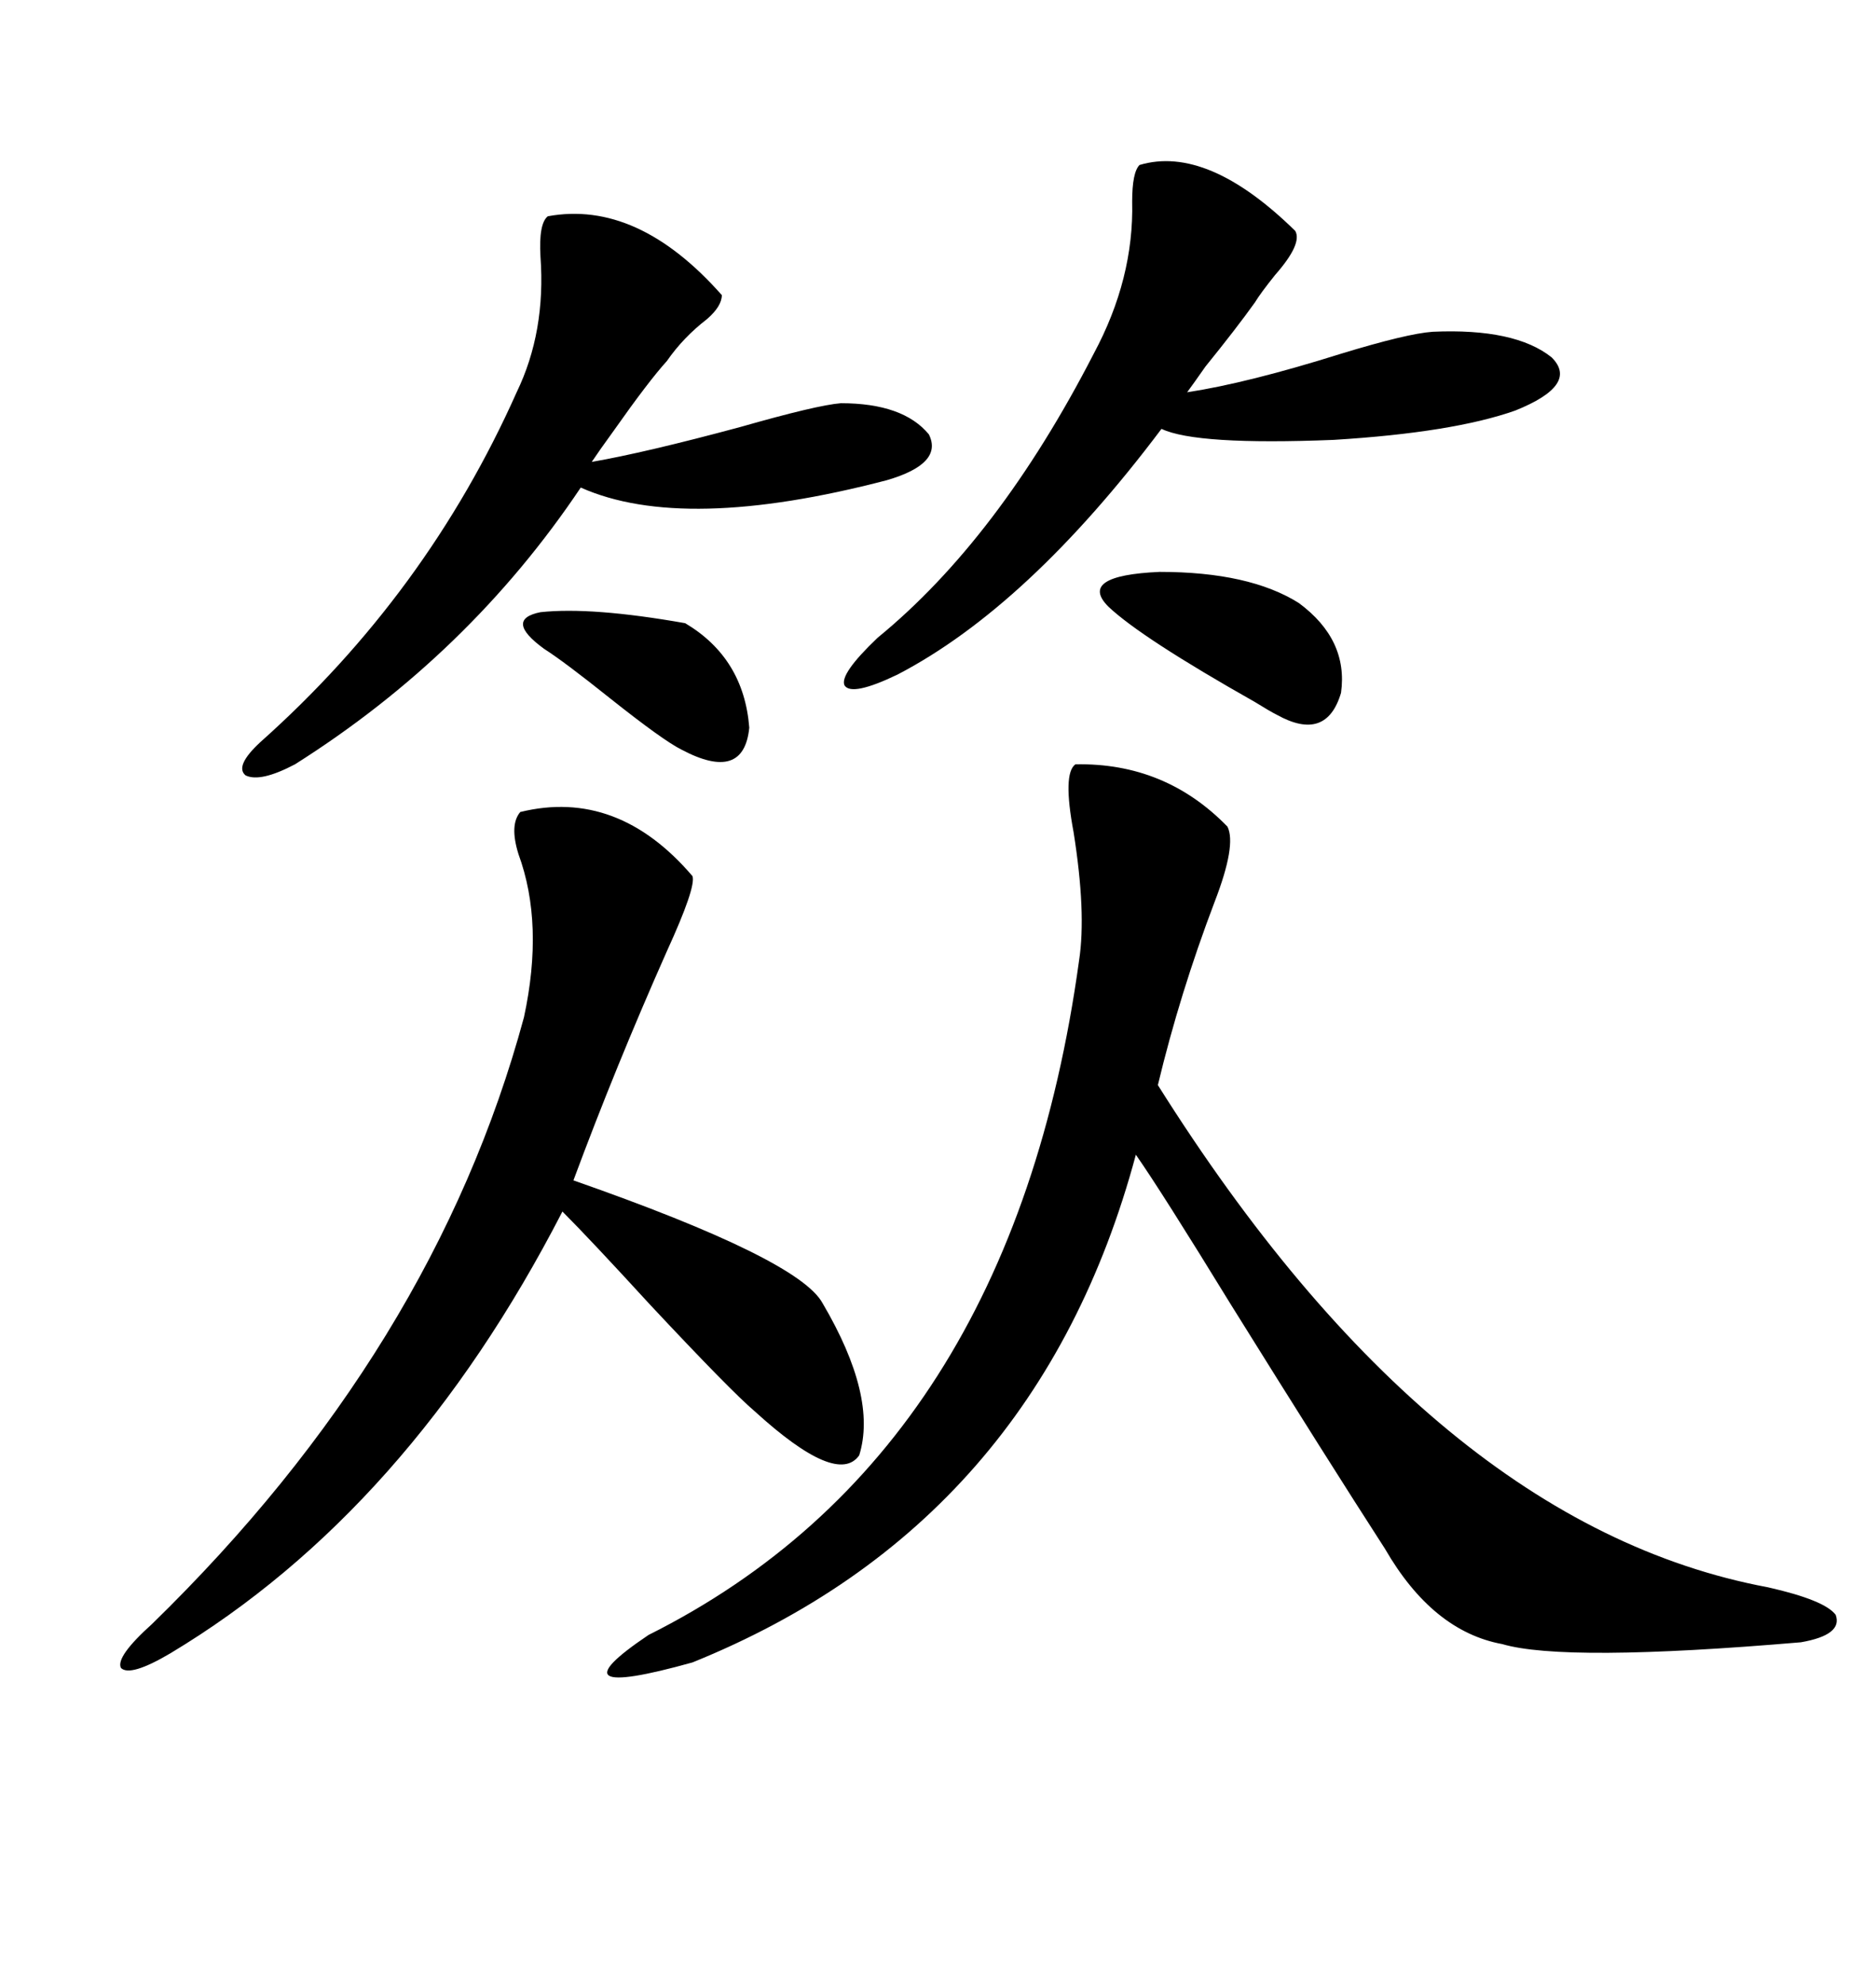 <svg xmlns="http://www.w3.org/2000/svg" xmlns:xlink="http://www.w3.org/1999/xlink" width="300" height="317.285"><path d="M171.97 122.17L171.97 122.17Q186.33 121.88 196.29 132.13L196.29 132.13Q197.75 135.06 194.24 144.14L194.24 144.14Q188.67 158.79 185.16 173.44L185.16 173.44Q229.39 243.75 282.71 253.71L282.71 253.71Q291.80 255.76 293.55 258.11L293.55 258.11Q294.73 261.33 287.99 262.50L287.99 262.50Q250.20 265.72 240.23 262.79L240.23 262.79Q229.10 260.74 221.48 247.56L221.48 247.56Q212.40 233.50 196.88 208.59L196.88 208.59Q185.74 190.43 181.64 184.57L181.64 184.57Q165.82 243.46 110.74 265.72L110.74 265.72Q87.60 272.17 103.71 261.33L103.71 261.33Q161.72 232.32 172.56 153.52L172.56 153.52Q173.73 145.90 171.68 133.01L171.68 133.01Q169.92 123.63 171.97 122.17ZM110.74 140.04L110.74 140.04Q111.33 141.80 106.64 152.05L106.64 152.05Q98.44 170.51 91.70 188.67L91.70 188.67Q127.73 201.27 131.54 208.30L131.54 208.30Q140.33 223.24 137.40 232.62L137.40 232.62Q133.89 237.60 120.70 225.59L120.70 225.59Q116.89 222.36 104.00 208.59L104.00 208.59Q94.34 198.05 89.94 193.65L89.94 193.65Q65.33 241.41 27.25 264.26L27.25 264.26Q20.80 268.07 19.34 266.60L19.34 266.60Q18.46 264.84 24.32 259.57L24.32 259.57Q69.43 215.63 83.79 162.60L83.79 162.60Q87.01 147.66 82.91 136.52L82.91 136.52Q81.45 131.84 83.20 129.79L83.20 129.79Q98.73 125.98 110.74 140.04ZM87.60 34.57L87.60 34.57Q101.95 31.93 115.43 47.17L115.43 47.17Q115.43 48.93 113.09 50.98L113.09 50.98Q109.28 53.91 106.64 57.71L106.64 57.71Q103.71 60.94 98.14 68.85L98.14 68.85Q95.80 72.07 94.63 73.83L94.63 73.83Q103.13 72.36 118.36 68.26L118.36 68.26Q130.66 64.75 134.47 64.45L134.47 64.45Q144.43 64.45 148.54 69.43L148.54 69.43Q150.88 74.12 141.80 76.76L141.80 76.76Q109.28 85.25 92.87 77.93L92.87 77.93Q75 104.59 47.17 122.17L47.17 122.17Q41.60 125.10 39.26 123.93L39.26 123.93Q37.50 122.46 41.60 118.65L41.60 118.65Q68.26 94.92 82.62 62.70L82.62 62.70Q87.30 53.03 86.43 41.02L86.43 41.02Q86.13 35.74 87.60 34.57ZM182.23 26.37L182.23 26.37Q193.07 23.14 207.13 36.91L207.13 36.91Q208.30 38.96 203.91 43.95L203.91 43.95Q201.56 46.88 200.68 48.34L200.68 48.34Q197.75 52.44 192.77 58.59L192.77 58.59Q190.72 61.52 189.84 62.70L189.84 62.70Q199.51 61.23 214.45 56.54L214.45 56.54Q225 53.32 229.10 53.03L229.10 53.03Q242.29 52.44 248.14 57.13L248.14 57.13Q252.54 61.52 242.29 65.63L242.29 65.63Q232.32 69.14 213.28 70.31L213.28 70.31Q191.31 71.19 185.74 68.55L185.74 68.55Q164.36 96.97 143.55 107.81L143.55 107.81Q136.23 111.33 135.06 109.57L135.06 109.57Q134.18 107.81 140.33 101.95L140.33 101.95Q159.67 86.13 174.90 56.54L174.90 56.54Q181.35 44.53 181.05 32.23L181.05 32.23Q181.05 27.54 182.23 26.37ZM177.25 96.97L177.25 96.97Q172.27 91.99 185.45 91.41L185.45 91.41Q199.80 91.41 207.71 96.39L207.71 96.39Q215.63 102.25 214.45 110.74L214.45 110.74Q212.11 118.65 204.20 114.26L204.20 114.26Q203.03 113.67 200.68 112.21L200.68 112.21Q182.52 101.95 177.25 96.97ZM87.01 103.71L87.01 103.71Q80.57 99.02 86.43 97.85L86.43 97.85Q94.63 96.97 109.57 99.61L109.57 99.61Q118.95 105.18 119.82 116.31L119.82 116.31Q118.95 125.10 108.98 119.82L108.98 119.82Q106.05 118.36 97.56 111.62L97.56 111.62Q90.23 105.76 87.01 103.71Z"/></svg>